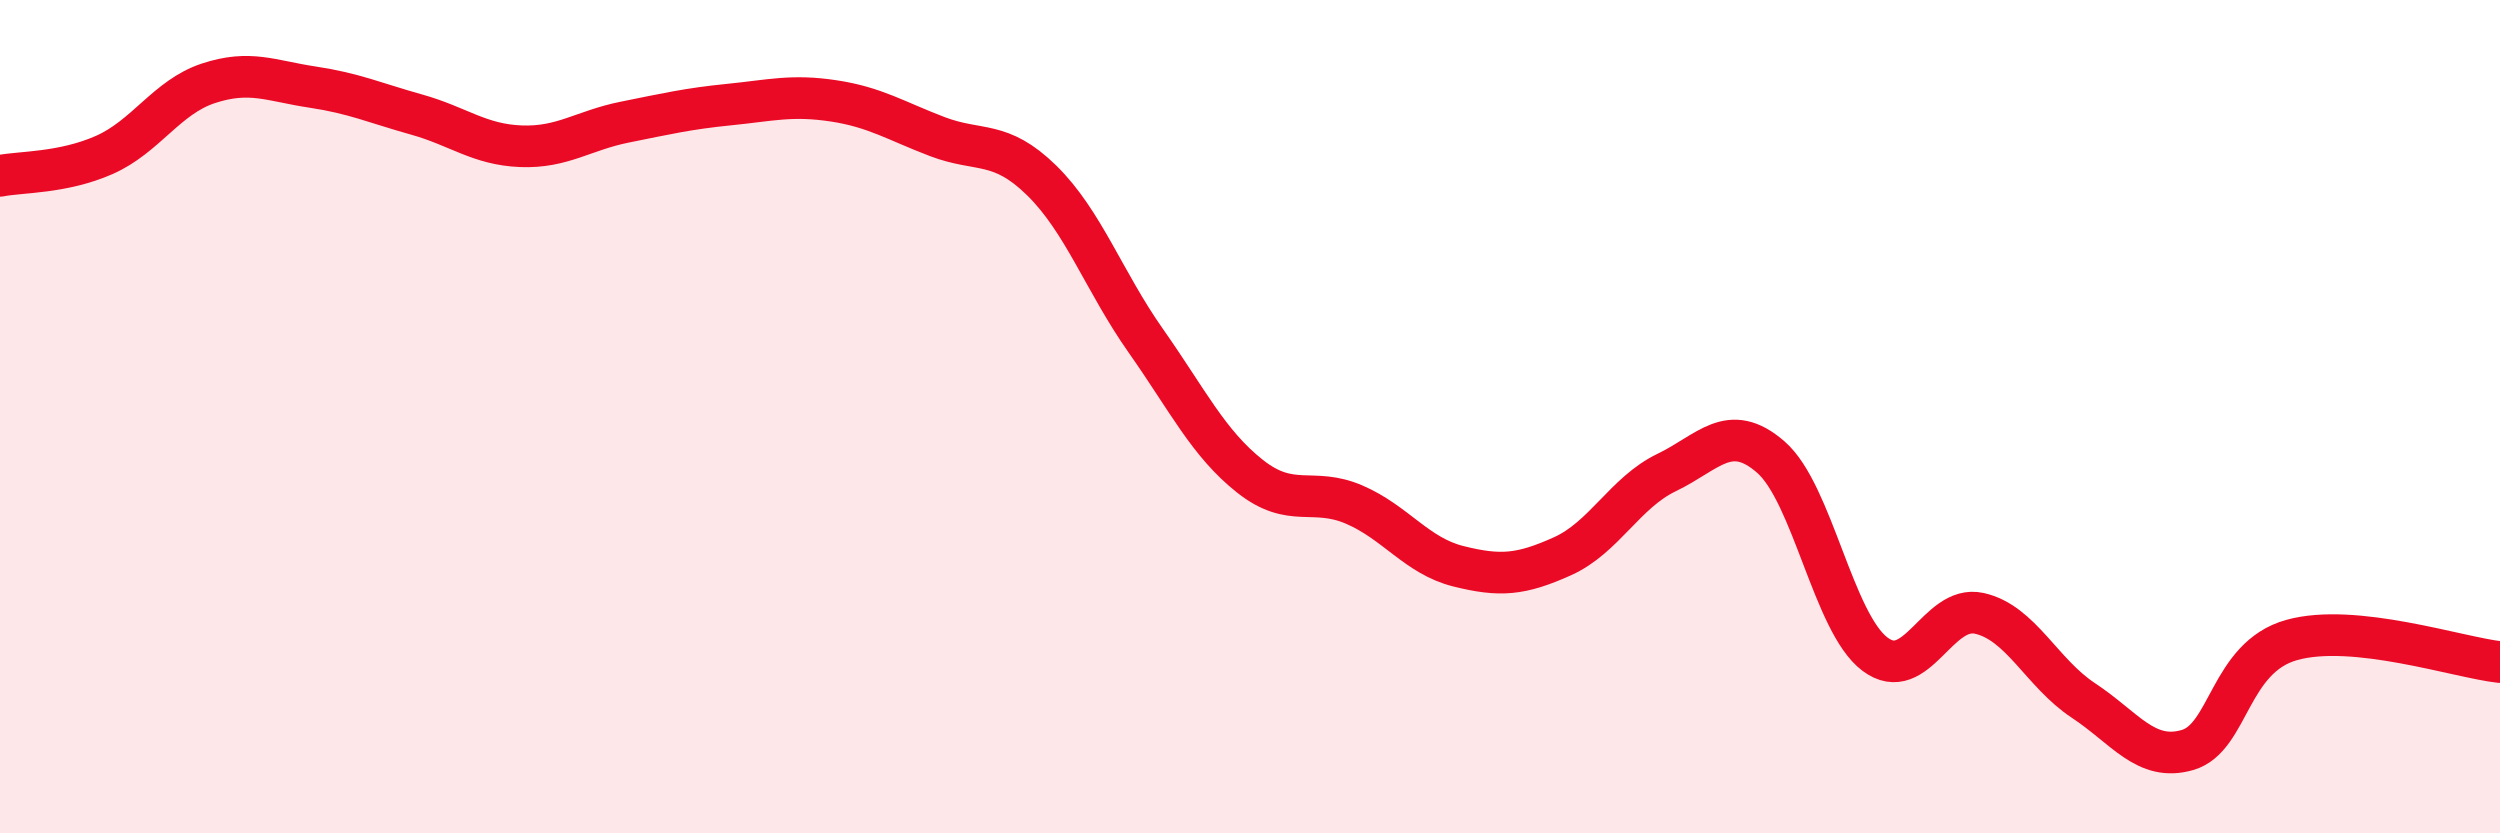 
    <svg width="60" height="20" viewBox="0 0 60 20" xmlns="http://www.w3.org/2000/svg">
      <path
        d="M 0,4.22 C 0.5,4.12 1.5,4.16 2.5,3.72 C 3.5,3.28 4,2.33 5,2 C 6,1.67 6.5,1.94 7.5,2.09 C 8.5,2.24 9,2.47 10,2.75 C 11,3.03 11.5,3.47 12.5,3.51 C 13.5,3.55 14,3.13 15,2.93 C 16,2.73 16.5,2.61 17.5,2.51 C 18.5,2.41 19,2.27 20,2.42 C 21,2.57 21.5,2.9 22.5,3.28 C 23.5,3.66 24,3.35 25,4.33 C 26,5.31 26.5,6.76 27.5,8.18 C 28.5,9.6 29,10.64 30,11.43 C 31,12.22 31.5,11.68 32.5,12.11 C 33.5,12.54 34,13.34 35,13.59 C 36,13.84 36.5,13.8 37.5,13.35 C 38.5,12.9 39,11.82 40,11.34 C 41,10.86 41.5,10.1 42.5,10.97 C 43.5,11.84 44,14.95 45,15.7 C 46,16.45 46.5,14.5 47.5,14.72 C 48.5,14.94 49,16.15 50,16.81 C 51,17.47 51.5,18.29 52.5,18 C 53.5,17.71 53.5,15.78 55,15.36 C 56.5,14.94 59,15.78 60,15.89L60 20L0 20Z"
        fill="#EB0A25"
        opacity="0.1"
        stroke-linecap="round"
        stroke-linejoin="round"
      />
      <path
        d="M 0,4.22 C 0.5,4.12 1.5,4.16 2.5,3.72 C 3.5,3.28 4,2.33 5,2 C 6,1.67 6.5,1.94 7.5,2.09 C 8.5,2.24 9,2.47 10,2.75 C 11,3.03 11.5,3.47 12.5,3.51 C 13.5,3.55 14,3.13 15,2.93 C 16,2.73 16.5,2.61 17.5,2.51 C 18.5,2.41 19,2.27 20,2.42 C 21,2.57 21.5,2.9 22.5,3.28 C 23.5,3.66 24,3.35 25,4.33 C 26,5.31 26.5,6.76 27.5,8.18 C 28.5,9.6 29,10.64 30,11.43 C 31,12.22 31.5,11.68 32.5,12.11 C 33.5,12.54 34,13.34 35,13.59 C 36,13.84 36.5,13.8 37.5,13.35 C 38.5,12.9 39,11.82 40,11.34 C 41,10.86 41.5,10.1 42.5,10.97 C 43.5,11.84 44,14.95 45,15.7 C 46,16.45 46.5,14.5 47.5,14.72 C 48.5,14.94 49,16.15 50,16.81 C 51,17.47 51.5,18.29 52.5,18 C 53.5,17.71 53.5,15.78 55,15.36 C 56.5,14.94 59,15.78 60,15.89"
        stroke="#EB0A25"
        stroke-width="1"
        fill="none"
        stroke-linecap="round"
        stroke-linejoin="round"
      />
    </svg>
  